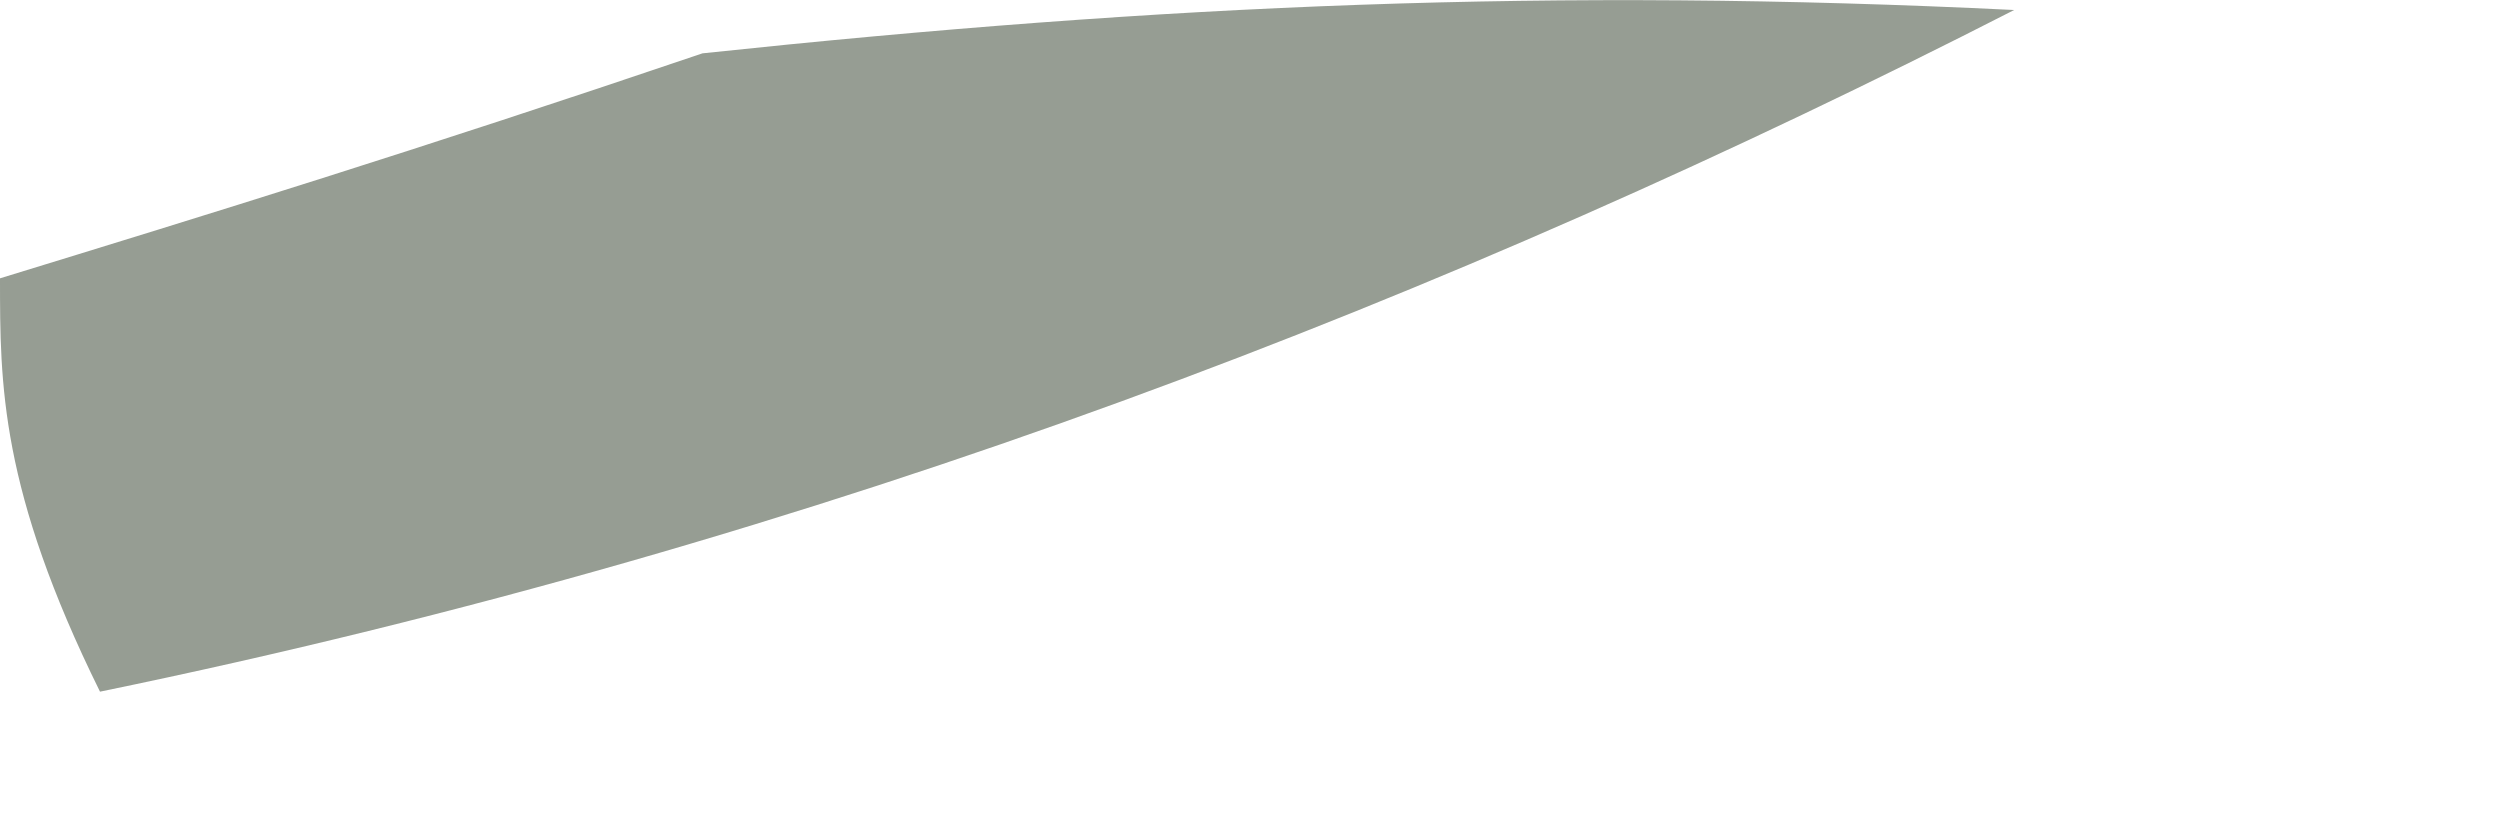 <?xml version="1.0" encoding="utf-8"?>
<svg xmlns="http://www.w3.org/2000/svg" fill="none" height="100%" overflow="visible" preserveAspectRatio="none" style="display: block;" viewBox="0 0 3 1" width="100%">
<path d="M0.843 0.064C1.399 0.005 1.866 -0.015 2.417 0.012C1.748 0.354 0.994 0.65 0.12 0.83C1.48285e-07 0.587 0 0.461 0 0.334C0.251 0.257 0.501 0.18 0.843 0.064Z" fill="#969D93" id="Vector"/>
</svg>